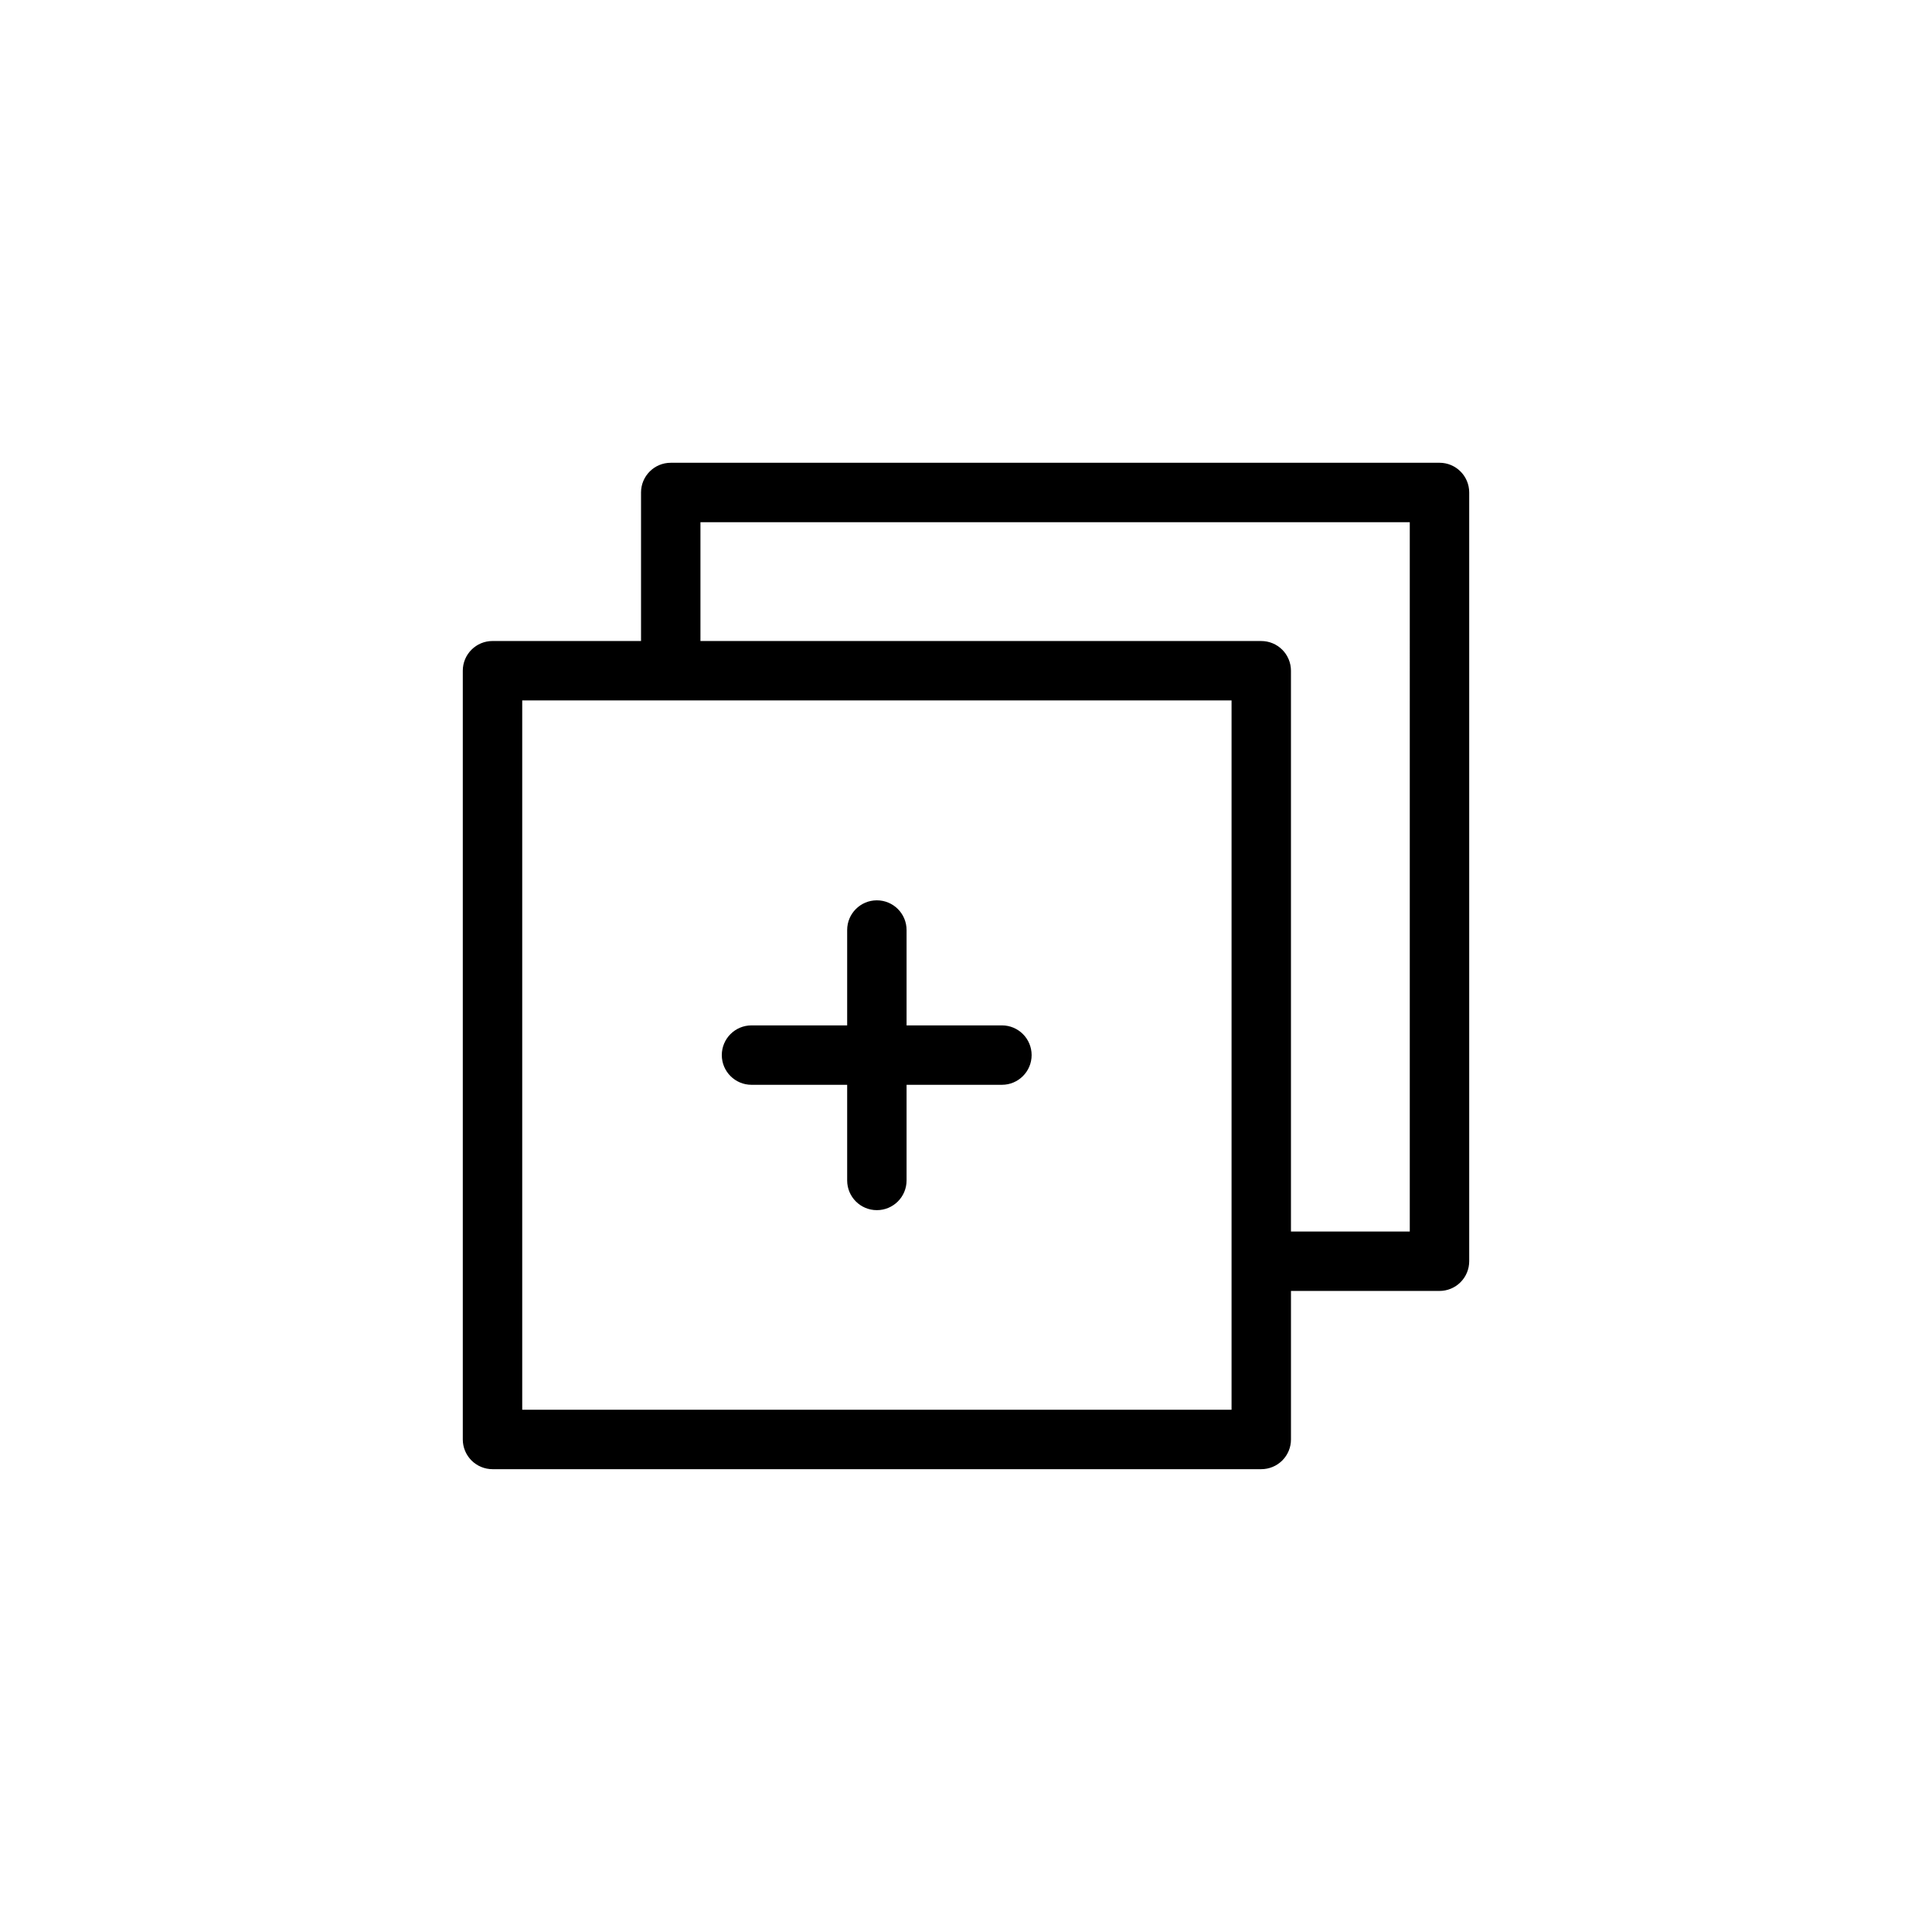 <?xml version="1.0" encoding="UTF-8"?>
<!-- Uploaded to: ICON Repo, www.iconrepo.com, Generator: ICON Repo Mixer Tools -->
<svg fill="#000000" width="800px" height="800px" version="1.1" viewBox="144 144 512 512" xmlns="http://www.w3.org/2000/svg">
 <path d="m525.48 266.64h-203.73c-4.348 0-7.871 3.527-7.871 7.875v39.359h-39.359c-4.348 0-7.875 3.523-7.875 7.871v203.73c0 2.086 0.832 4.09 2.309 5.566 1.477 1.473 3.477 2.305 5.566 2.305h203.73c2.09 0 4.09-0.832 5.566-2.305 1.477-1.477 2.305-3.481 2.305-5.566v-39.359h39.359l0.004-0.004c2.086 0 4.09-0.828 5.566-2.305 1.473-1.477 2.305-3.477 2.305-5.566v-203.73c0-4.348-3.527-7.875-7.871-7.875zm-55.105 250.96h-187.98v-187.98h187.98zm47.23-47.23h-31.488v-148.62c0-2.086-0.828-4.09-2.305-5.566-1.477-1.477-3.477-2.305-5.566-2.305h-148.62v-31.488h187.98zm-182.32-46.762c0-4.348 3.527-7.871 7.875-7.871h25.348v-25.27c0-4.348 3.523-7.871 7.871-7.871 4.348 0 7.871 3.523 7.871 7.871v25.27h25.27c4.348 0 7.871 3.523 7.871 7.871 0 4.348-3.523 7.875-7.871 7.875h-25.27v25.348c0 4.348-3.523 7.871-7.871 7.871-4.348 0-7.871-3.523-7.871-7.871v-25.348h-25.348c-4.348 0-7.875-3.527-7.875-7.875z"/>
</svg>